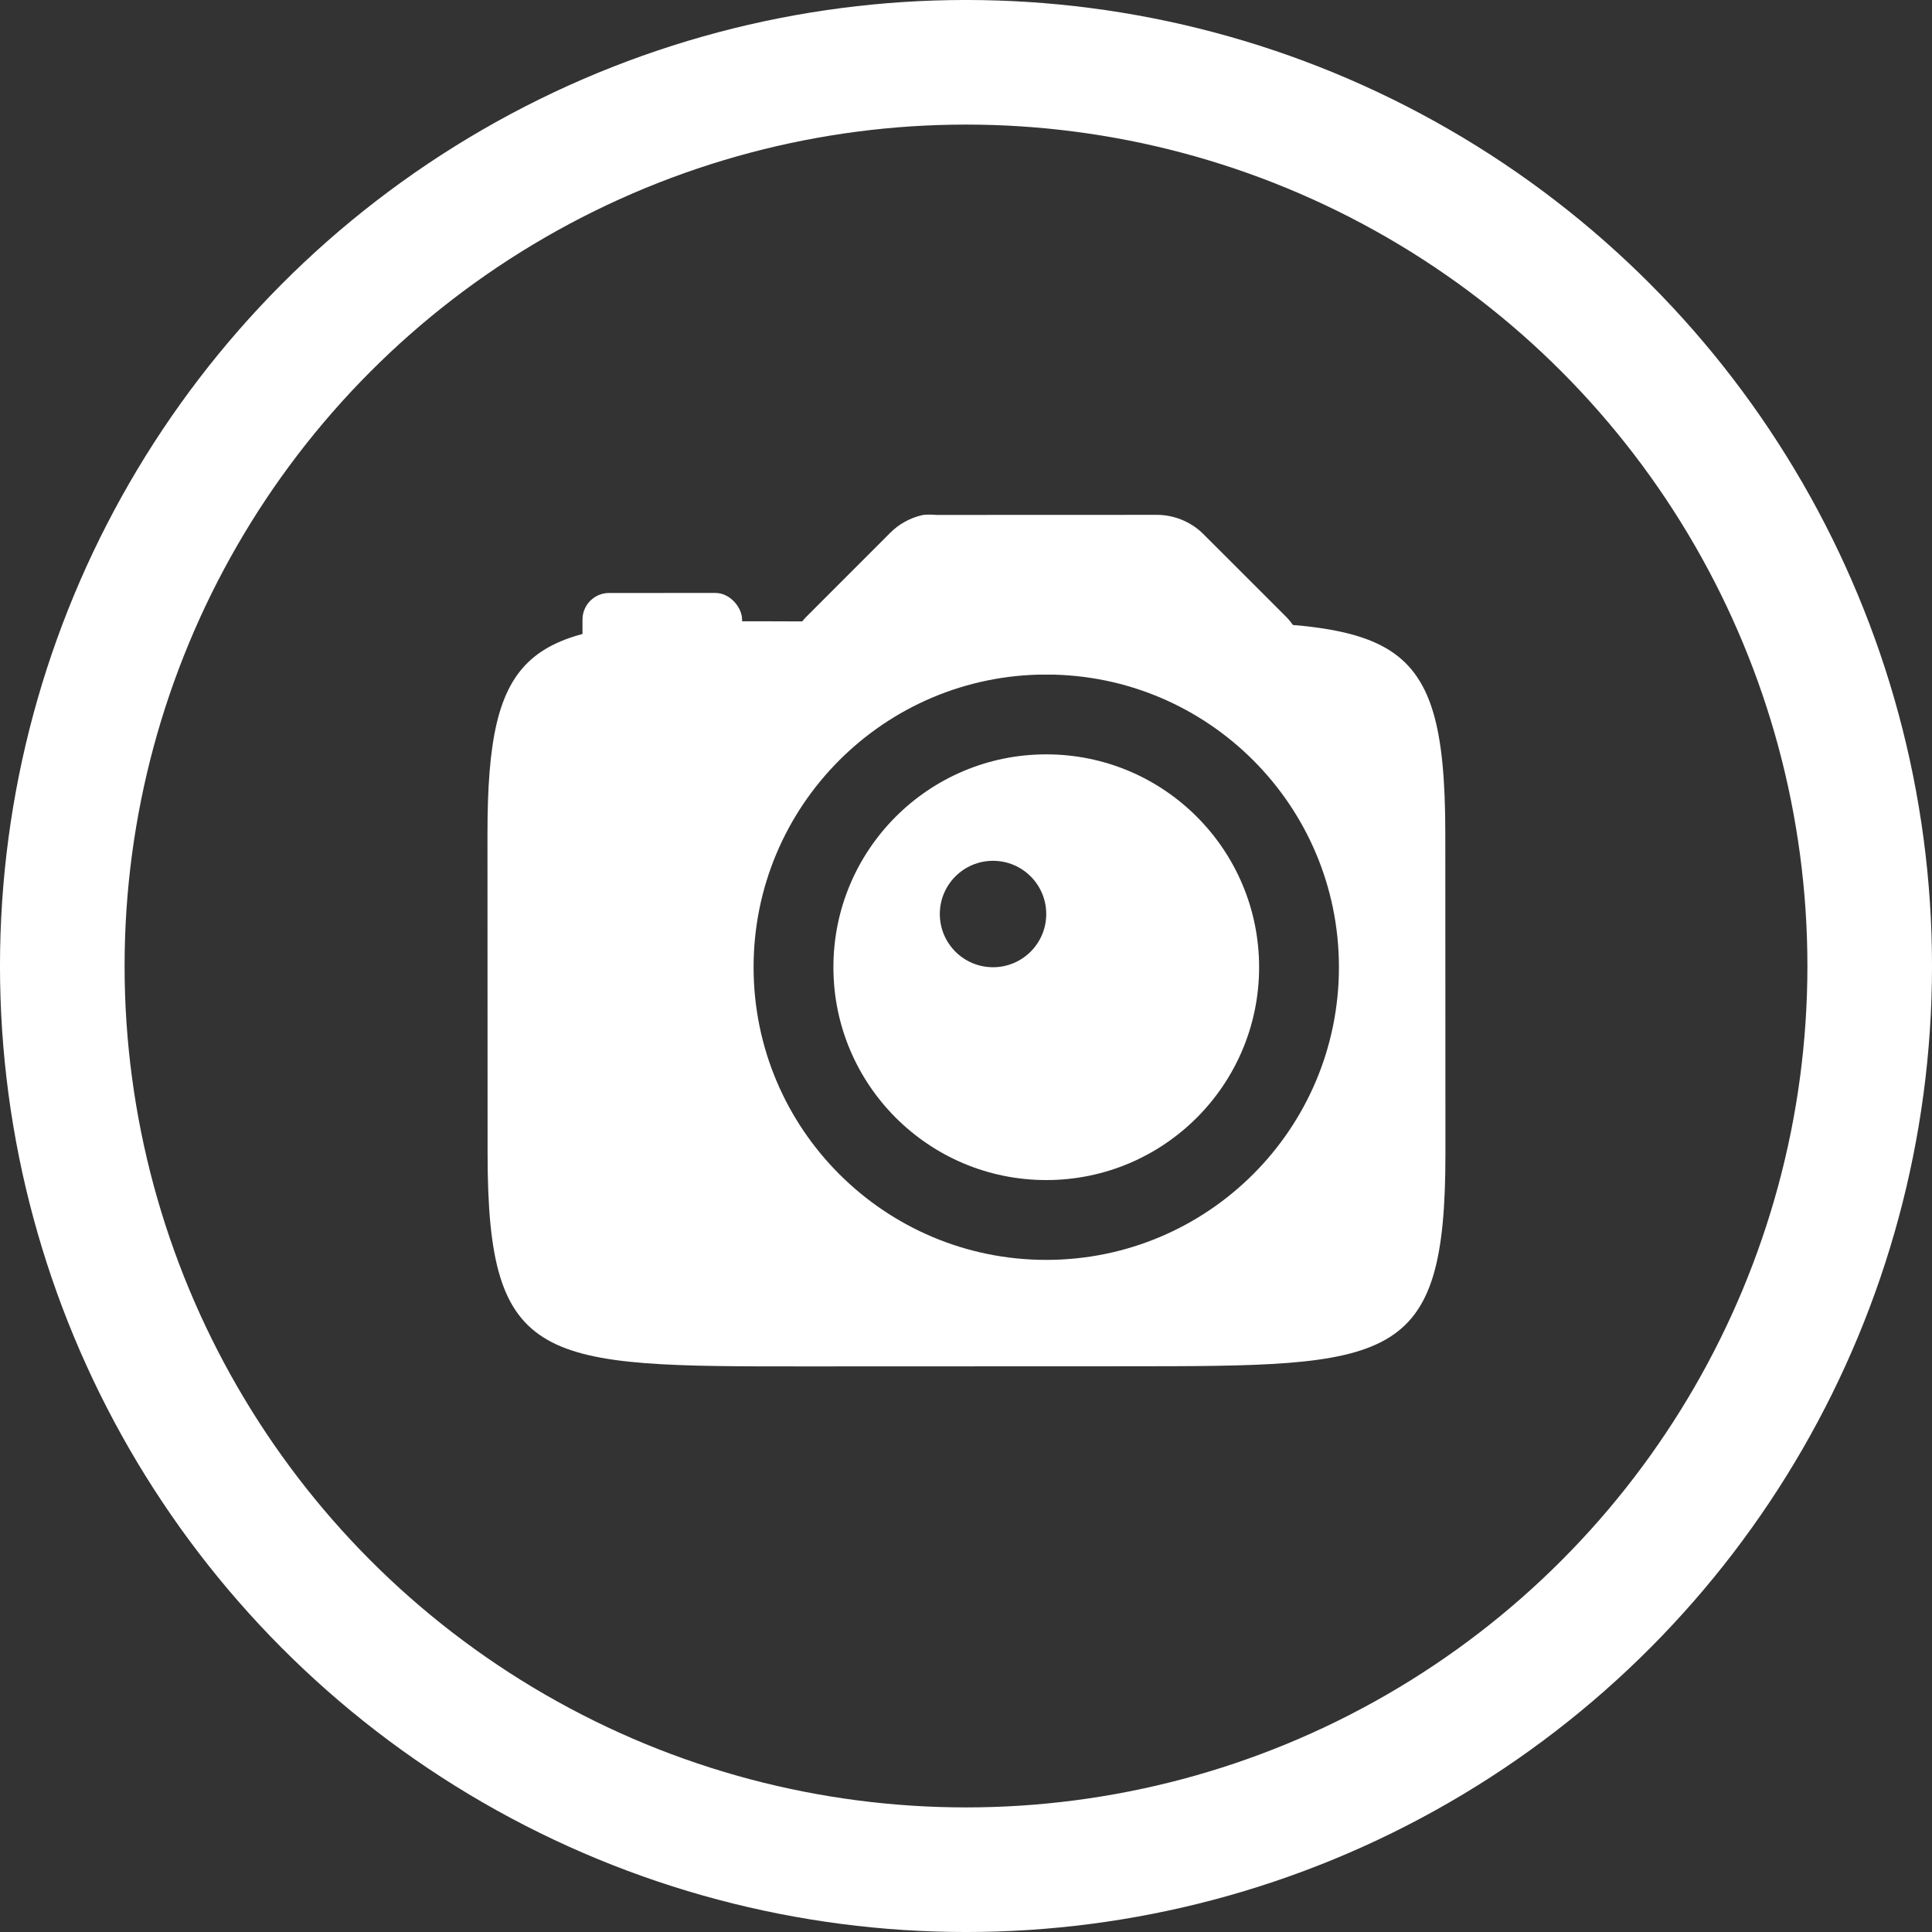 <?xml version="1.0" encoding="UTF-8" standalone="no"?>
<!-- Generator: Adobe Illustrator 12.0.0, SVG Export Plug-In . SVG Version: 6.00 Build 51448)  -->

<svg
   xmlns:dc="http://purl.org/dc/elements/1.1/"
   xmlns:cc="http://creativecommons.org/ns#"
   xmlns:rdf="http://www.w3.org/1999/02/22-rdf-syntax-ns#"
   xmlns:svg="http://www.w3.org/2000/svg"
   xmlns="http://www.w3.org/2000/svg"
   xmlns:sodipodi="http://sodipodi.sourceforge.net/DTD/sodipodi-0.dtd"
   xmlns:inkscape="http://www.inkscape.org/namespaces/inkscape"
   id="svg2"
   sodipodi:docname="photo.svg"
   xml:space="preserve"
   viewBox="0 0 75 75"
   version="1.1"
   enable-background="new 0 0 1000 1000"
   inkscape:version="0.91 r13725"
   overflow="visible"
   width="75"
   height="75"
   style="overflow:visible"
   inkscape:export-filename="/home/geoffrey/Workspace/Rue89Strasbourg/SiteWordpress/wordpress/wp-content/themes/rue-quatrevingtneuf-deuxmillequinze/media_content/photo.png"
   inkscape:export-xdpi="60"
   inkscape:export-ydpi="60"><rect x="0" y="0" width="75" height="75" fill="#333333" stroke="none"/><defs
     id="defs58" /><sodipodi:namedview
     id="namedview84"
     fit-margin-left="0"
     inkscape:zoom="4.7266667"
     borderopacity="1"
     inkscape:current-layer="g7573"
     inkscape:cx="64.760851"
     inkscape:cy="13.568494"
     inkscape:window-maximized="1"
     showgrid="false"
     fit-margin-right="0"
     bordercolor="#666666"
     inkscape:window-x="0"
     guidetolerance="10"
     objecttolerance="10"
     inkscape:window-y="24"
     fit-margin-bottom="0"
     inkscape:window-width="1920"
     inkscape:pageopacity="0"
     inkscape:pageshadow="2"
     pagecolor="#000000"
     gridtolerance="10"
     inkscape:window-height="1056"
     fit-margin-top="0" /><g
     style="fill:#ffffff;fill-opacity:1"
     transform="matrix(1,0,0,0.413,-221.263,-322.075)"
     enable-background="new    "
     id="g4186" /><g
     id="g4252"
     transform="matrix(0.082,0,0,0.082,17.311,20.887)"><g
       id="g7573"
       transform="matrix(1.079,0.094,-0.094,1.079,52.479,-691.174)"><g
         id="g4223"
         transform="matrix(1,-9.2698137e-7,-9.2698137e-7,1,1118.906,-51.586)"><rect
           transform="matrix(0.996,-0.087,0.087,0.996,0,0)"
           ry="11.63"
           y="616.321"
           x="-1108.301"
           height="69.778"
           width="69.778"
           id="rect2987"
           style="color:#000000;display:inline;overflow:visible;visibility:visible;fill:#ffffff;fill-opacity:1;fill-rule:nonzero;stroke:none;stroke-width:1;marker:none;enable-background:accumulate" /><path
           id="path3802"
           d="m -990.647,717.571 c -81.937,8.446 -98.911,20.328 -91.815,101.425 l 12.163,139.025 c 8.109,92.683 31.279,90.656 147.134,80.52 l 139.025,-12.163 c 115.854,-10.136 139.025,-12.163 130.916,-104.846 L -665.387,782.507 c -8.109,-92.683 -31.28,-90.656 -147.134,-80.52 l -139.025,12.163 c -14.482,1.267 -27.396,2.21 -39.101,3.421 z m 145.397,10.628 c 70.383,-6.158 132.431,45.907 138.589,116.29 6.158,70.383 -45.907,132.431 -116.29,138.589 -70.383,6.158 -132.431,-45.907 -138.589,-116.29 -6.158,-70.383 45.907,-132.431 116.29,-138.589 z"
           style="color:#000000;display:inline;overflow:visible;visibility:visible;fill:#ffffff;fill-opacity:1;fill-rule:nonzero;stroke:none;stroke-width:1;marker:none;enable-background:accumulate"
           inkscape:connector-curvature="0" /><path
           sodipodi:nodetypes="cccccccccc"
           inkscape:connector-curvature="0"
           id="path3776"
           d="m -904.914,663.374 c -5.365,1.639 -10.226,4.895 -13.785,9.232 l -33.037,39.372 c -5.961,7.066 -8.181,17.121 -5.748,26.04 l 224.467,-19.638 c 0.847,-9.206 -3.084,-18.722 -10.182,-24.646 l -39.372,-33.037 c -5.823,-4.692 -13.534,-6.968 -20.971,-6.191 l -95.58,8.362 c -1.941,-0.017 -3.885,0.153 -5.793,0.507 z"
           style="fill:#ffffff;stroke:none" /><path
           id="path3806"
           d="m -842.209,762.955 c -51.188,4.478 -89.053,49.604 -84.574,100.792 4.478,51.188 49.604,89.053 100.792,84.574 51.188,-4.478 89.053,-49.604 84.574,-100.792 -4.478,-51.188 -49.605,-89.053 -100.792,-84.574 z m -19.116,48.369 c 12.797,-1.12 24.078,8.347 25.198,21.144 1.12,12.797 -8.347,24.078 -21.144,25.198 -12.797,1.12 -24.078,-8.347 -25.198,-21.144 -1.12,-12.797 8.347,-24.078 21.144,-25.198 z"
           style="color:#000000;display:inline;overflow:visible;visibility:visible;fill:#ffffff;fill-opacity:1;fill-rule:nonzero;stroke:none;stroke-width:1;marker:none;enable-background:accumulate"
           inkscape:connector-curvature="0" /></g></g></g><circle
     style="opacity:1;fill:none;fill-opacity:1;fill-rule:nonzero;stroke:#ffffff;stroke-width:4.837;stroke-linecap:round;stroke-linejoin:round;stroke-miterlimit:4;stroke-dasharray:none;stroke-opacity:1"
     id="path4304"
     cx="37.5"
     cy="37.5"
     r="35.082" /></svg>